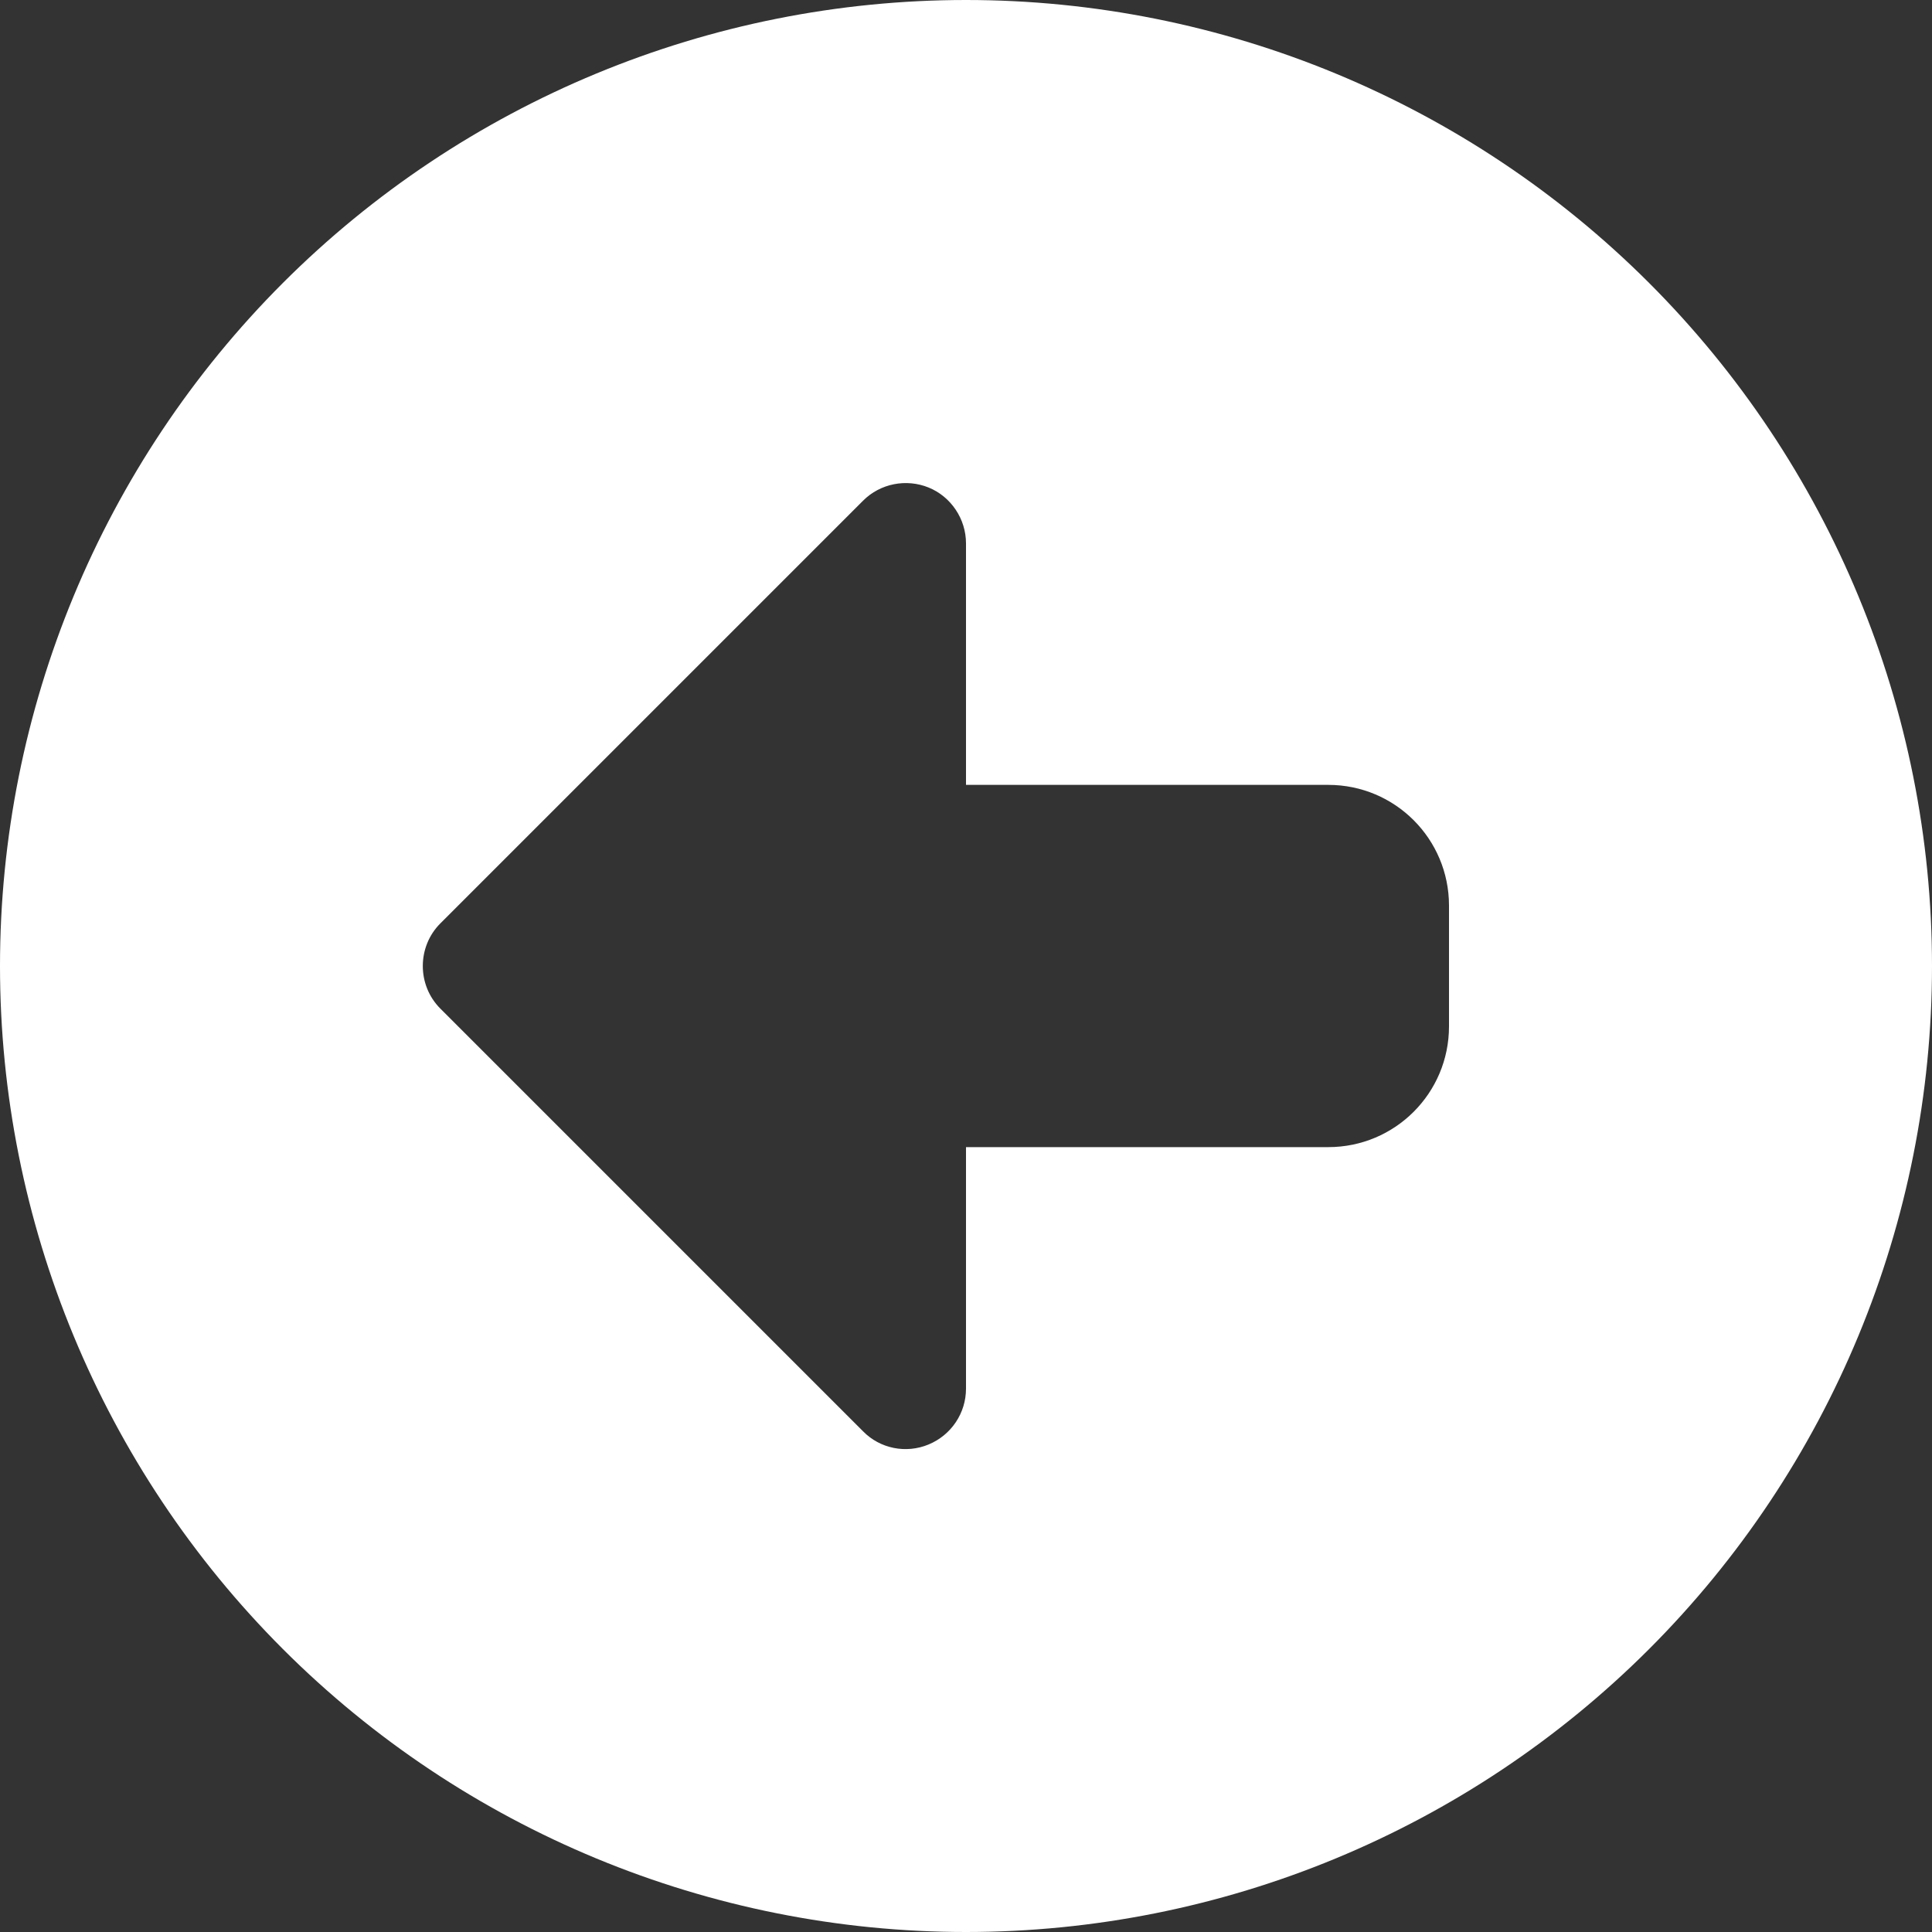 <svg width="32" height="32" viewBox="0 0 32 32" fill="none" xmlns="http://www.w3.org/2000/svg">
<rect x="0" y="0" width="32" height="32" fill="#333333" stroke="none"/>
<path d="M32 16C32 11.757 30.314 7.687 27.314 4.686C24.313 1.686 20.244 0 16 0C11.757 0 7.687 1.686 4.686 4.686C1.686 7.687 0 11.757 0 16C0 20.244 1.686 24.313 4.686 27.314C7.687 30.314 11.757 32 16 32C20.244 32 24.313 30.314 27.314 27.314C30.314 24.313 32 20.244 32 16ZM7.294 15.294L14.294 8.294C14.581 8.006 15.012 7.925 15.381 8.075C15.75 8.225 16 8.594 16 9V13H22C23.106 13 24 13.894 24 15V17C24 18.106 23.106 19 22 19H16V23C16 23.406 15.756 23.769 15.381 23.925C15.006 24.081 14.575 23.994 14.294 23.706L7.294 16.706C6.906 16.319 6.906 15.681 7.294 15.294Z" fill="white"/>
</svg>

